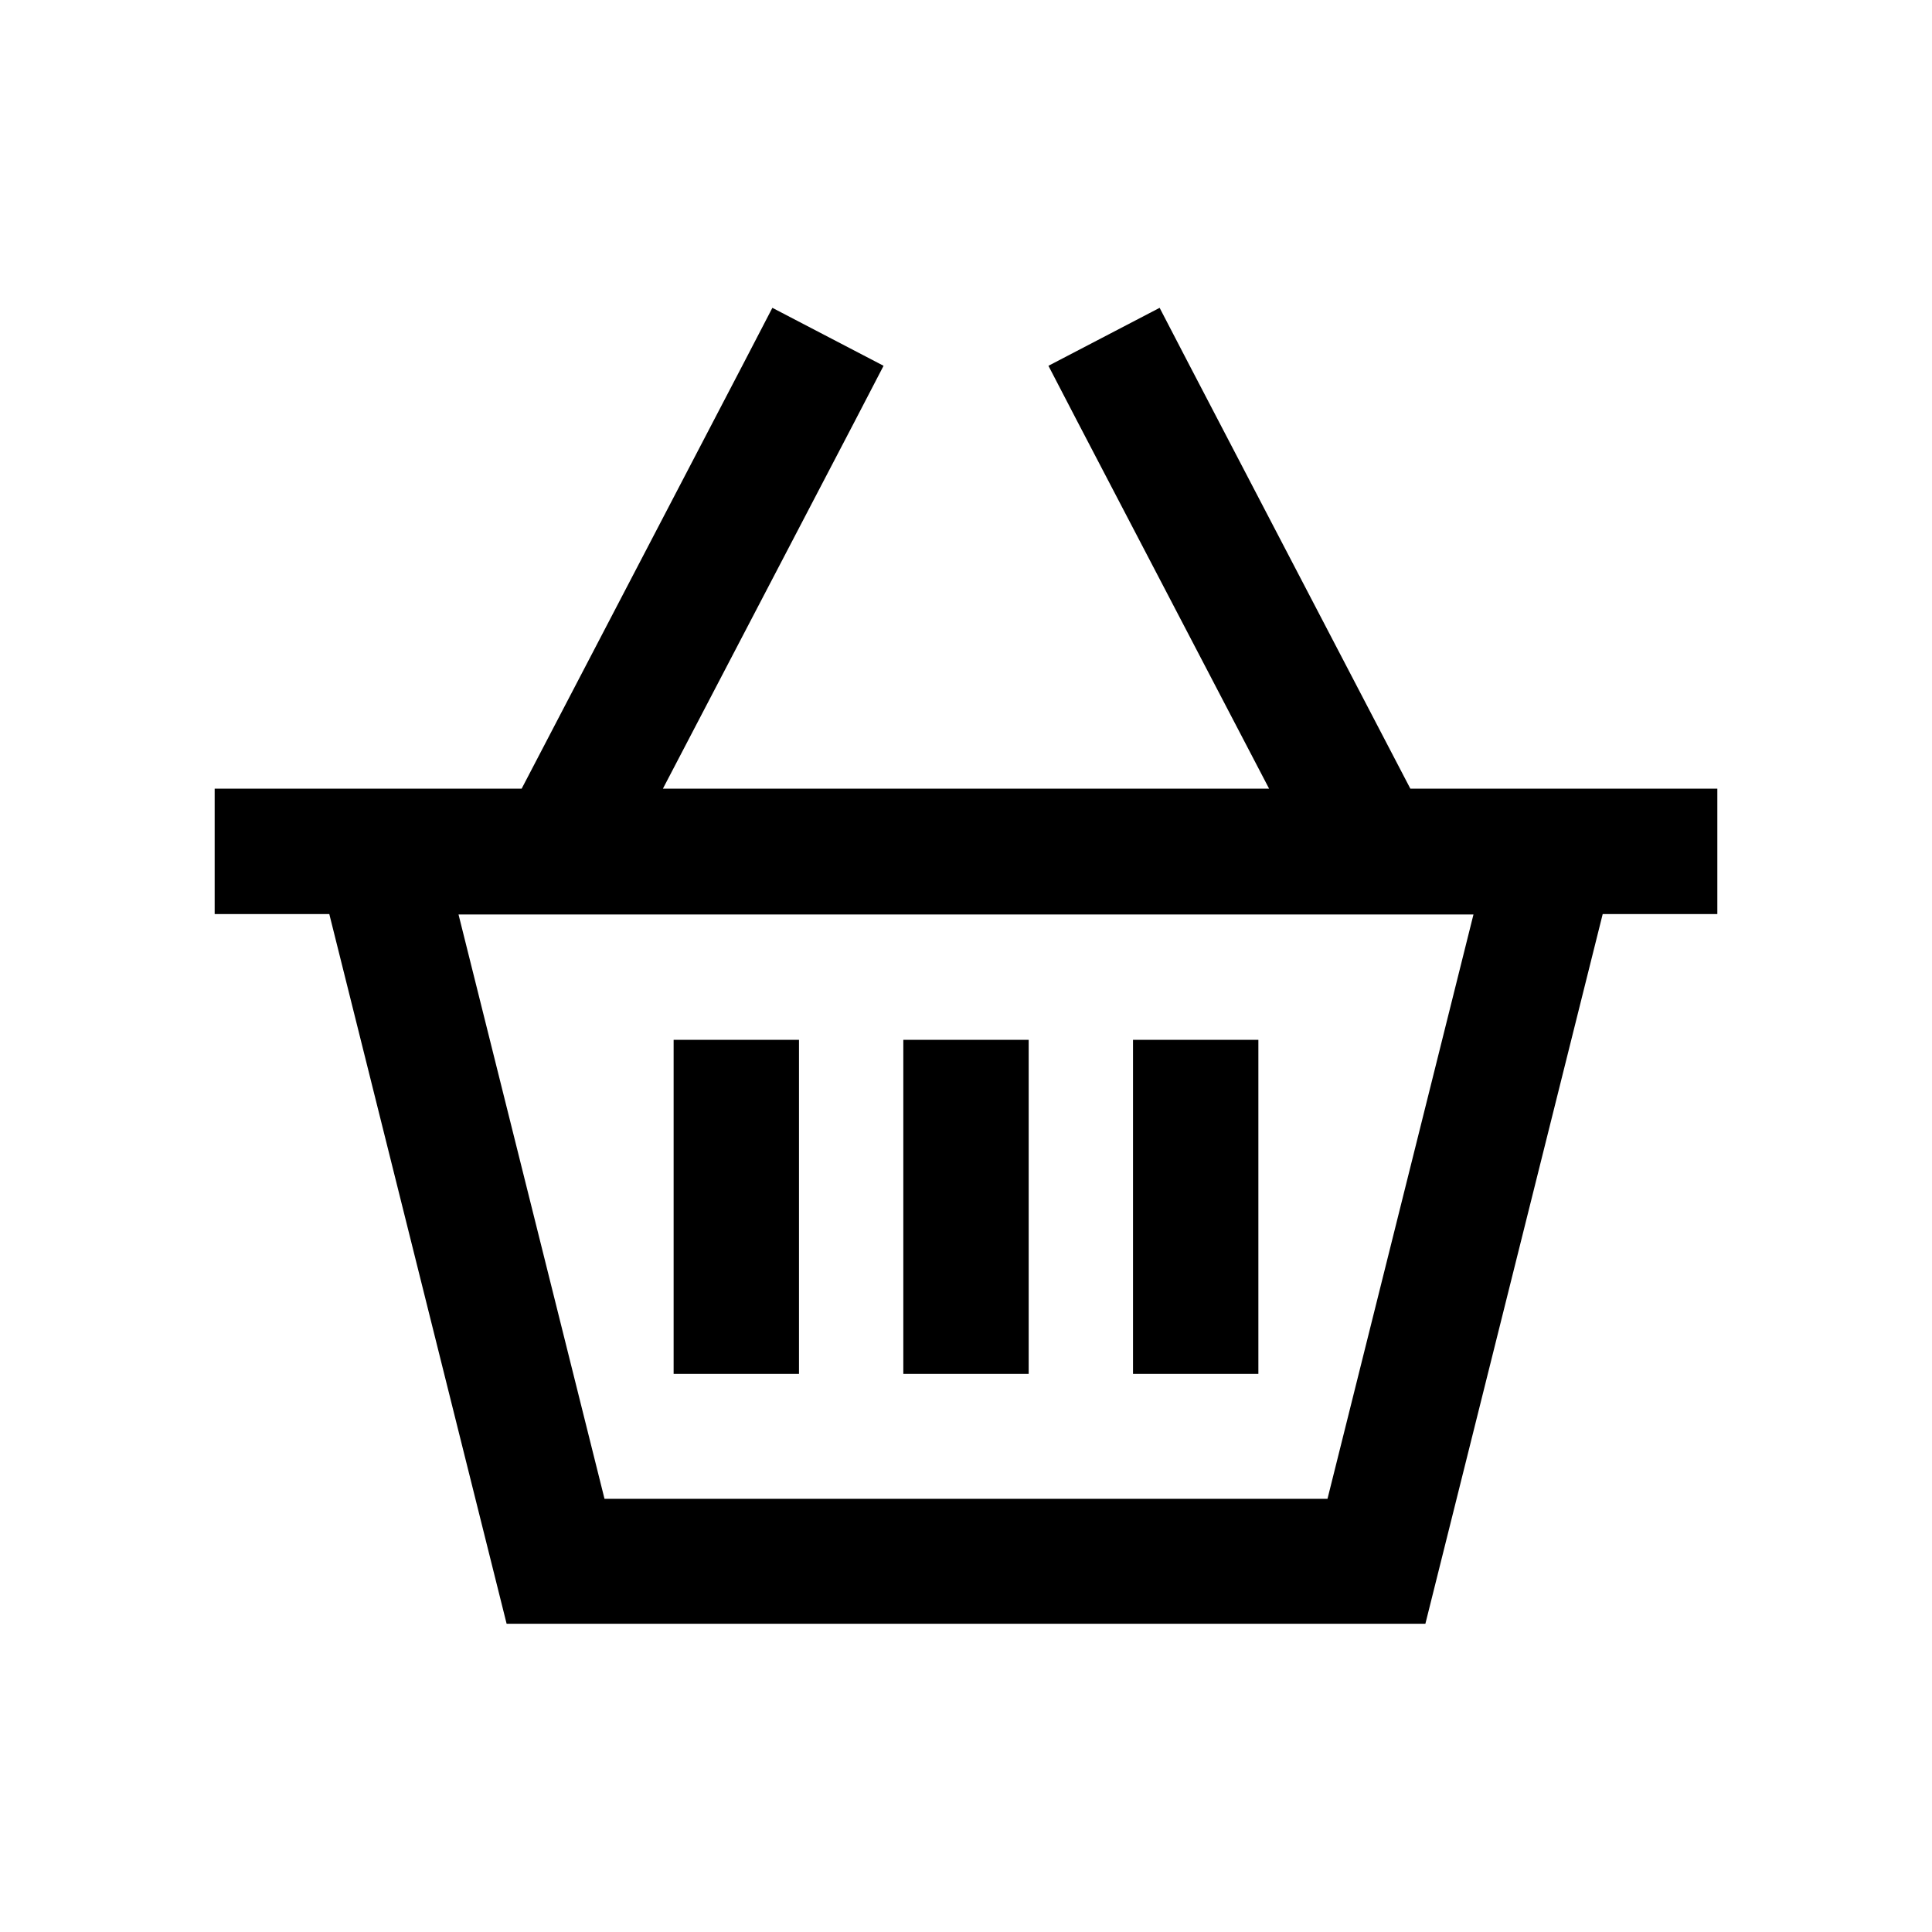 <?xml version="1.0" encoding="UTF-8"?><svg id="Layer_1" xmlns="http://www.w3.org/2000/svg" viewBox="0 0 45 45"><defs><style>.cls-1{stroke-width:0px;}</style></defs><path class="cls-1" d="m20.58,8.52l-.67,1.29-4.47,8.56h14.12l-4.47-8.56-.67-1.29,2.59-1.35.67,1.29,5.17,9.91h7.15v2.92h-2.67l-4.13,16.53H11.8l-4.13-16.53h-2.67v-2.92h7.15l5.17-9.91.67-1.29s2.59,1.35,2.59,1.35Zm-9.9,12.78l3.4,13.61h16.84l3.4-13.61H10.68Zm7.93,4.38v6.32h-2.92v-7.78h2.92v1.46Zm5.35-1.46v7.78h-2.92v-7.78h2.92Zm5.35,1.46v6.32h-2.92v-7.78h2.92v1.46Z"/></svg>